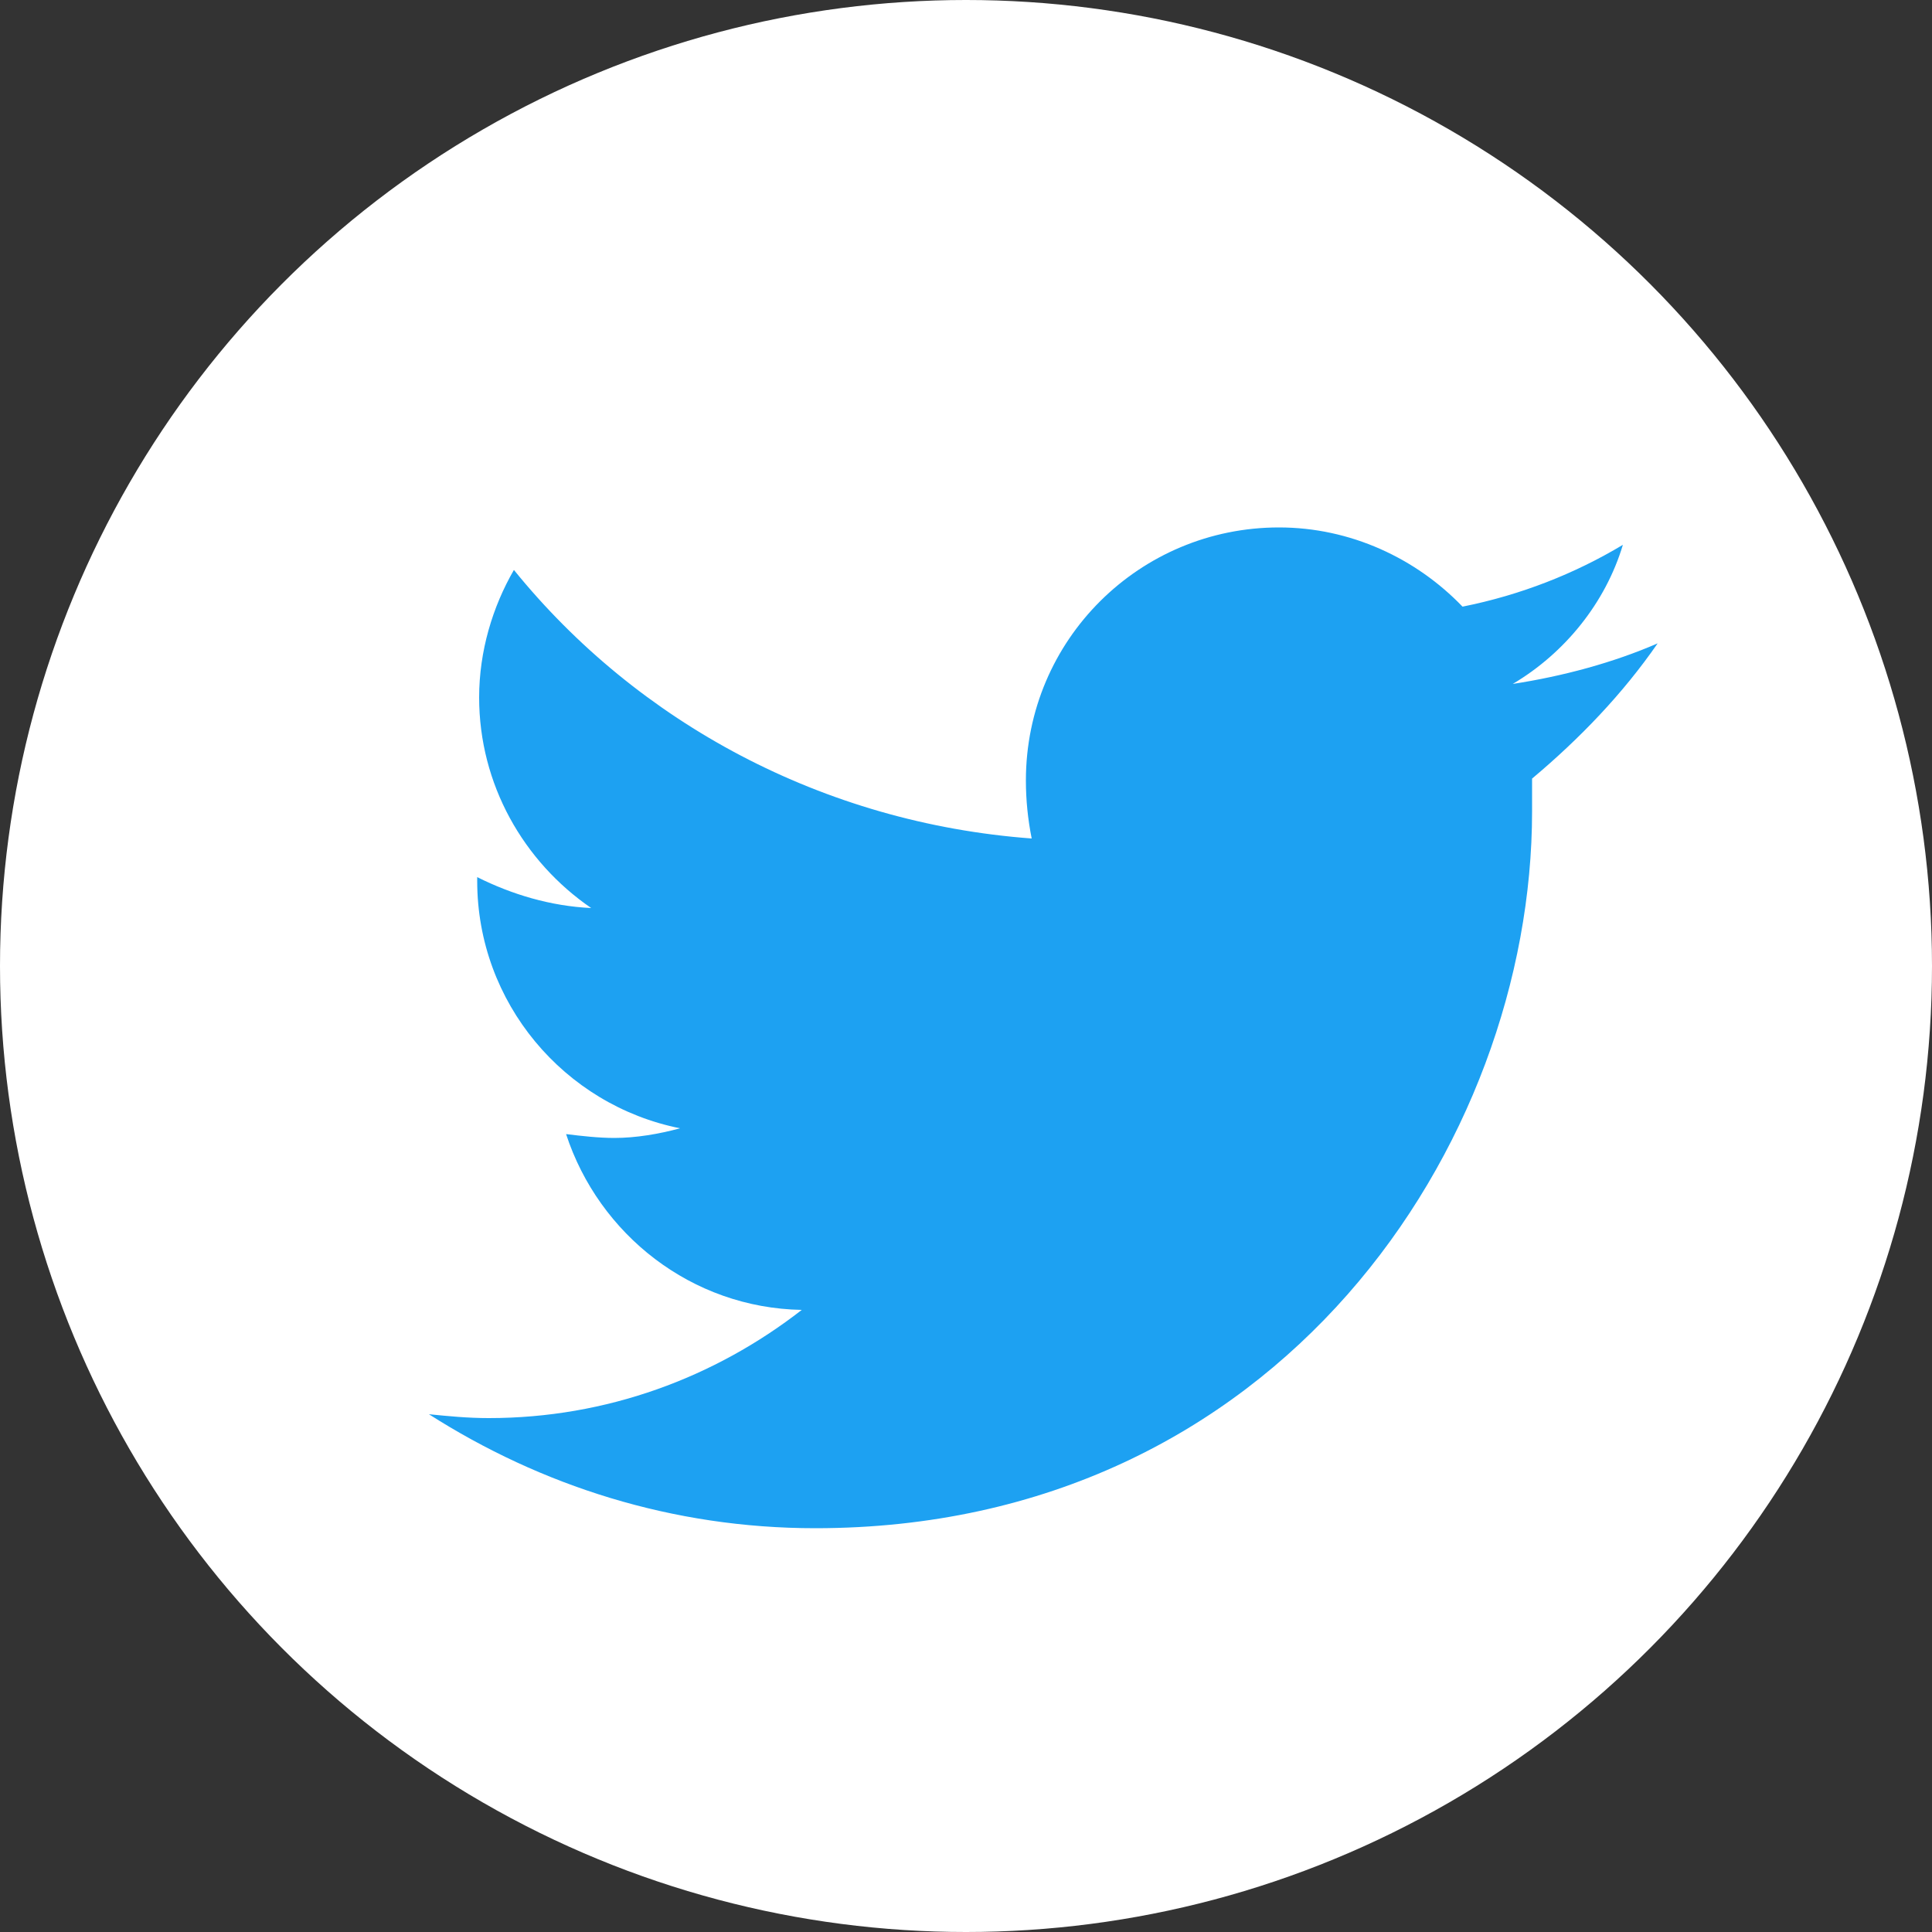 <?xml version="1.0" encoding="utf-8"?>
<!-- Generator: Adobe Illustrator 24.0.1, SVG Export Plug-In . SVG Version: 6.00 Build 0)  -->
<svg version="1.1" id="Layer_1" xmlns="http://www.w3.org/2000/svg" xmlns:xlink="http://www.w3.org/1999/xlink" x="0px" y="0px"
	 viewBox="0 0 100 100" style="enable-background:new 0 0 100 100;" xml:space="preserve">
<rect x="0" y="0" width="100" height="100" fill="#333333" stroke="none"/>
<style type="text/css">
	.st0{fill:#FFFFFF;}
	.st1{fill-rule:evenodd;clip-rule:evenodd;fill:#1DA1F2;}
</style>
<g>
	<circle class="st0" cx="50" cy="50" r="50"/>
	<g id="Livello_x0020_1">
		<g>
			<path class="st1" d="M85.8,33.3c-2.3,1-4.9,1.7-7.5,2.1c2.7-1.6,4.8-4.2,5.7-7.2c-2.5,1.5-5.3,2.6-8.3,3.2
				c-2.4-2.5-5.8-4.1-9.5-4.1c-7.2,0-13.1,5.8-13.1,13.1c0,1,0.1,2,0.3,3C42.6,42.6,33,37.4,26.6,29.5c-1.1,1.9-1.8,4.2-1.8,6.6
				c0,4.5,2.3,8.5,5.8,10.9c-2.1-0.1-4.1-0.7-5.9-1.6c0,0.1,0,0.1,0,0.2c0,6.3,4.5,11.6,10.5,12.8c-1.1,0.3-2.3,0.5-3.4,0.5
				c-0.8,0-1.7-0.1-2.5-0.2c1.7,5.2,6.5,9,12.2,9.1c-4.5,3.5-10.1,5.6-16.2,5.6c-1.1,0-2.1-0.1-3.1-0.2c5.8,3.7,12.6,5.9,20,5.9
				c24,0,37.1-19.9,37.1-37.1c0-0.6,0-1.1,0-1.7C81.8,38.2,84,35.9,85.8,33.3L85.8,33.3z"/>
		</g>
	</g>
</g>
</svg>
